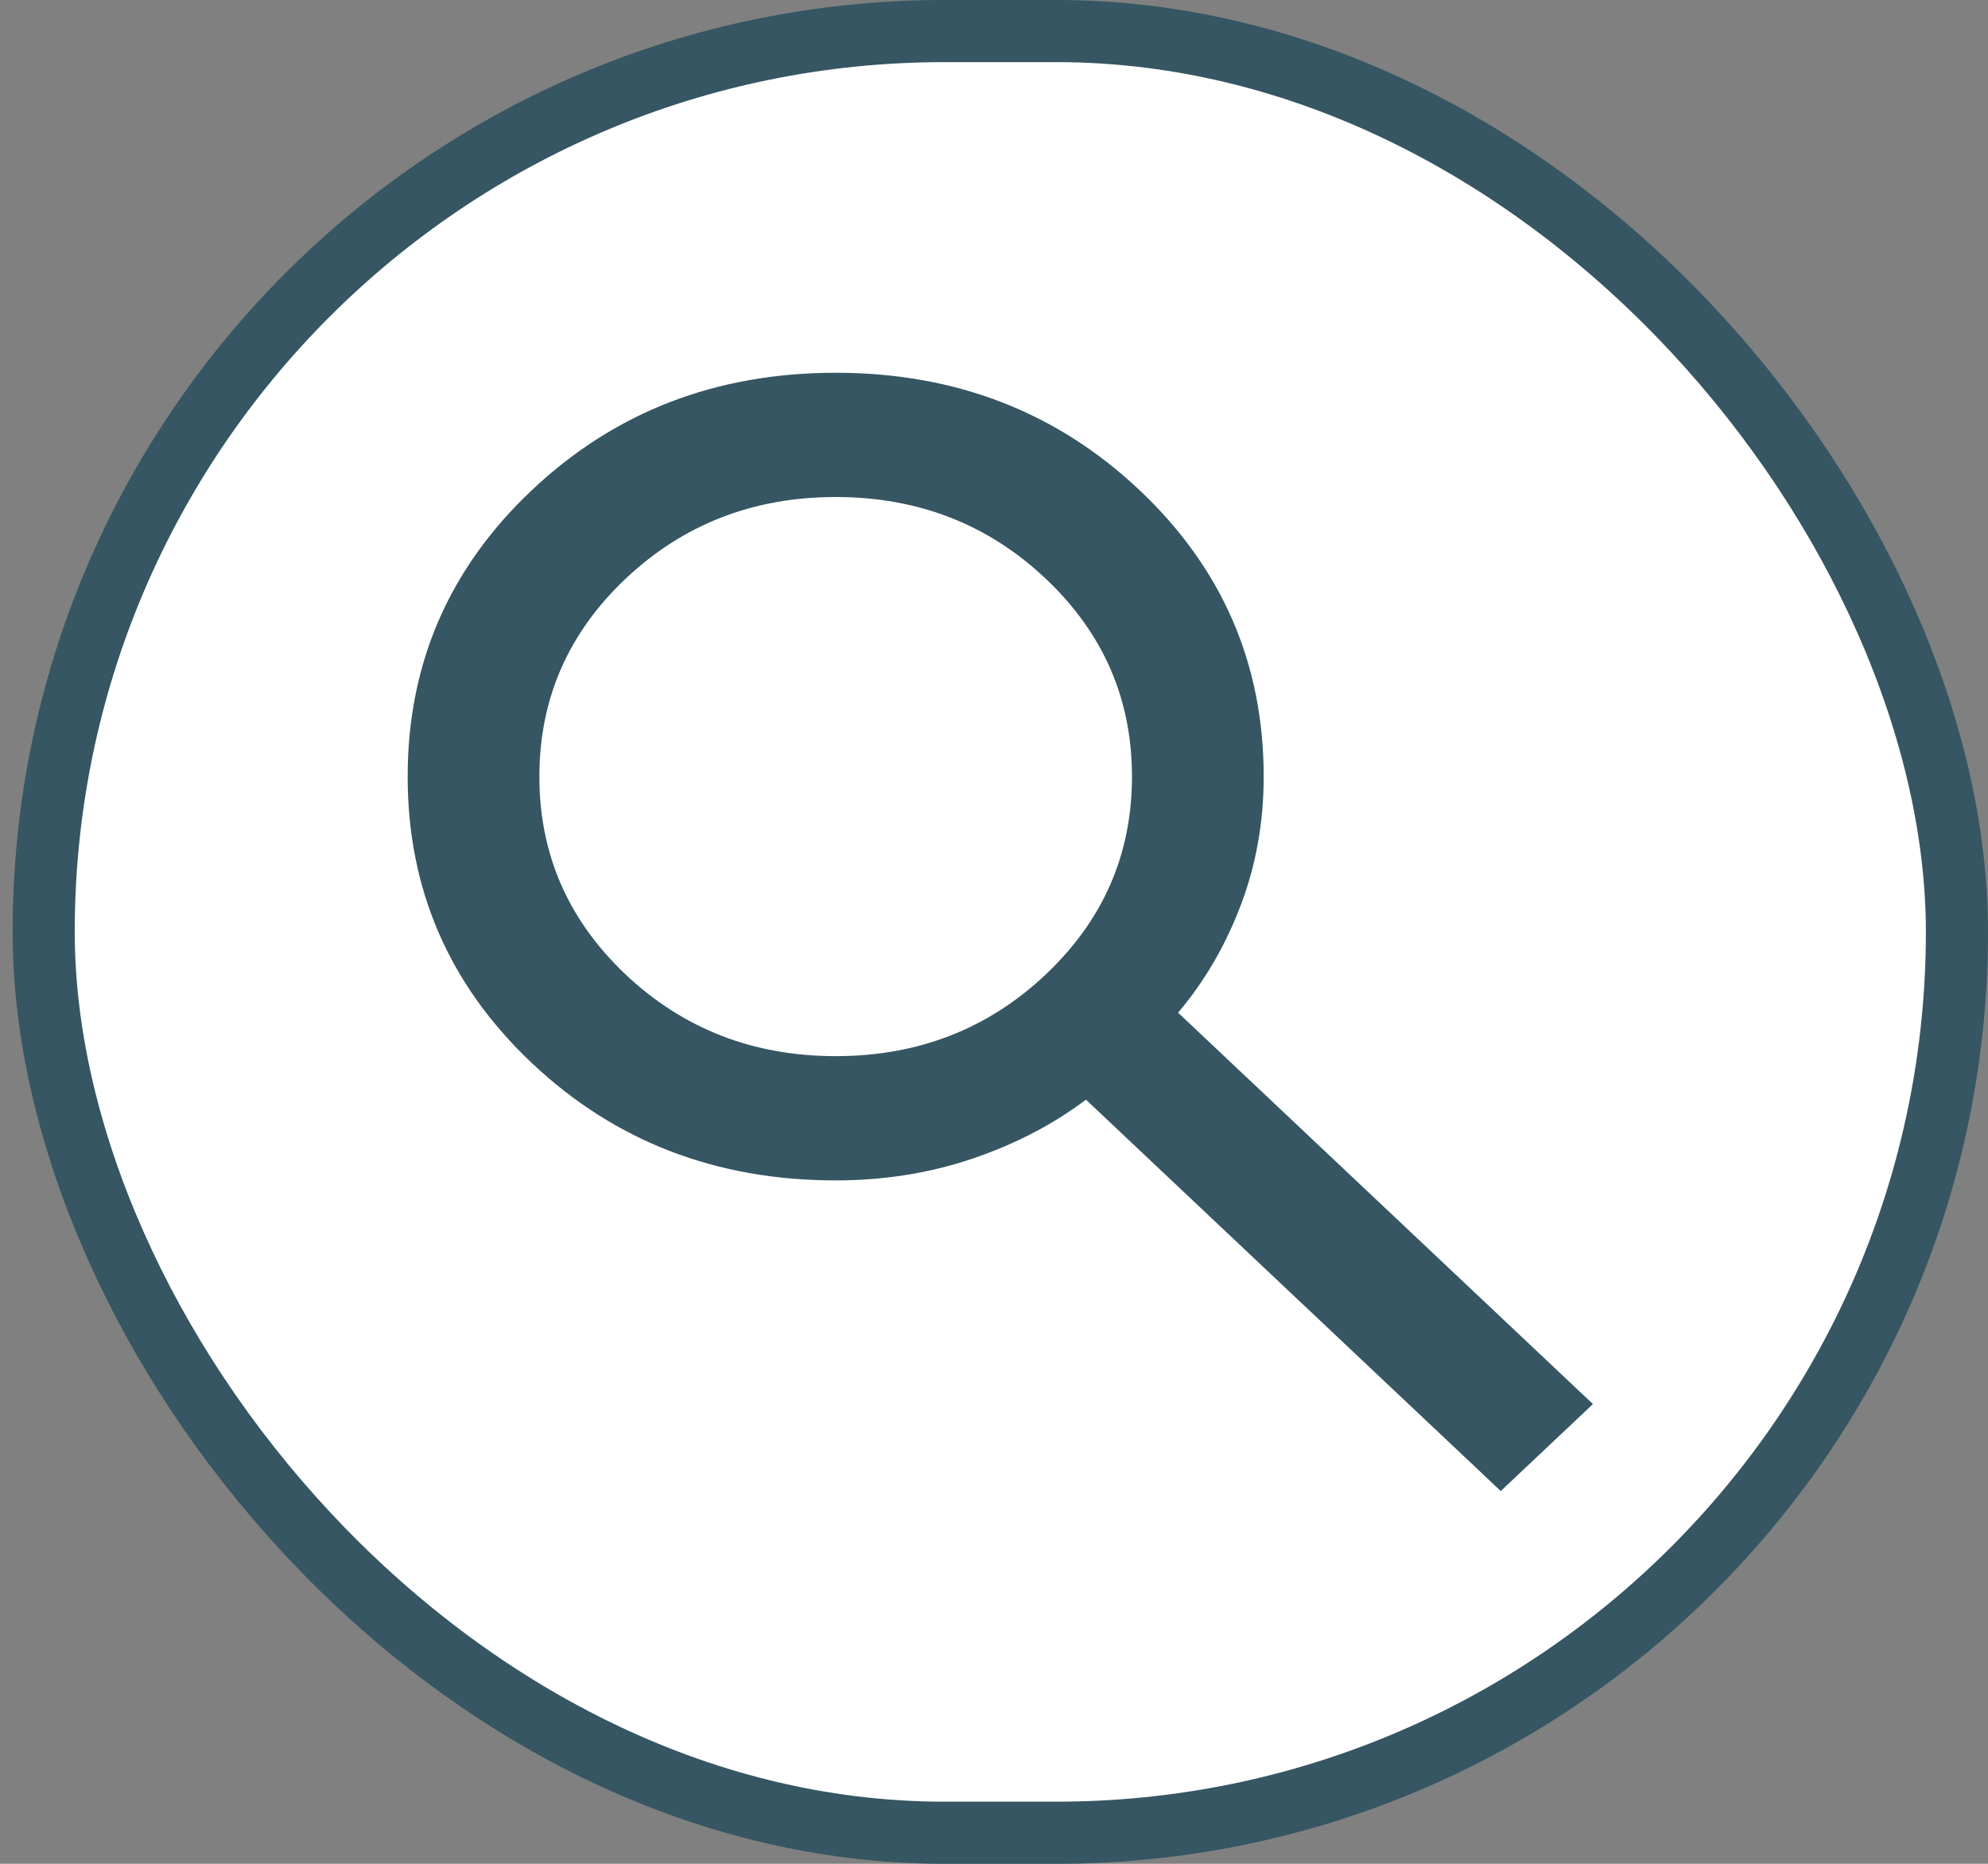 <svg xmlns="http://www.w3.org/2000/svg" width="32" height="30" viewBox="0 0 32 30" fill="none"><rect x="0" y="0" width="32" height="30" fill="#808080" stroke="none"/><rect x="0.703" y="0.5" width="30.797" height="29" rx="14.5" fill="white"></rect><rect x="0.703" y="0.5" width="30.797" height="29" rx="14.5" stroke="#355662"></rect><mask id="mask0_2610_10240" style="mask-type:alpha" maskUnits="userSpaceOnUse" x="0" y="0" width="31" height="30"><rect x="0.203" width="30" height="30" fill="#355662"></rect></mask><g mask="url(#mask0_2610_10240)"><path d="M24.157 24L17.48 17.7C16.95 18.1 16.34 18.417 15.651 18.65C14.962 18.883 14.229 19 13.452 19C11.526 19 9.897 18.371 8.563 17.113C7.229 15.854 6.562 14.317 6.562 12.5C6.562 10.683 7.229 9.146 8.563 7.888C9.897 6.629 11.526 6 13.452 6C15.377 6 17.007 6.629 18.341 7.888C19.674 9.146 20.341 10.683 20.341 12.5C20.341 13.233 20.218 13.925 19.97 14.575C19.723 15.225 19.387 15.8 18.963 16.3L25.641 22.6L24.157 24ZM13.452 17C14.777 17 15.903 16.562 16.83 15.688C17.758 14.812 18.221 13.75 18.221 12.5C18.221 11.25 17.758 10.188 16.83 9.312C15.903 8.438 14.777 8 13.452 8C12.127 8 11.001 8.438 10.073 9.312C9.146 10.188 8.682 11.25 8.682 12.5C8.682 13.75 9.146 14.812 10.073 15.688C11.001 16.562 12.127 17 13.452 17Z" fill="#355662"></path></g></svg>